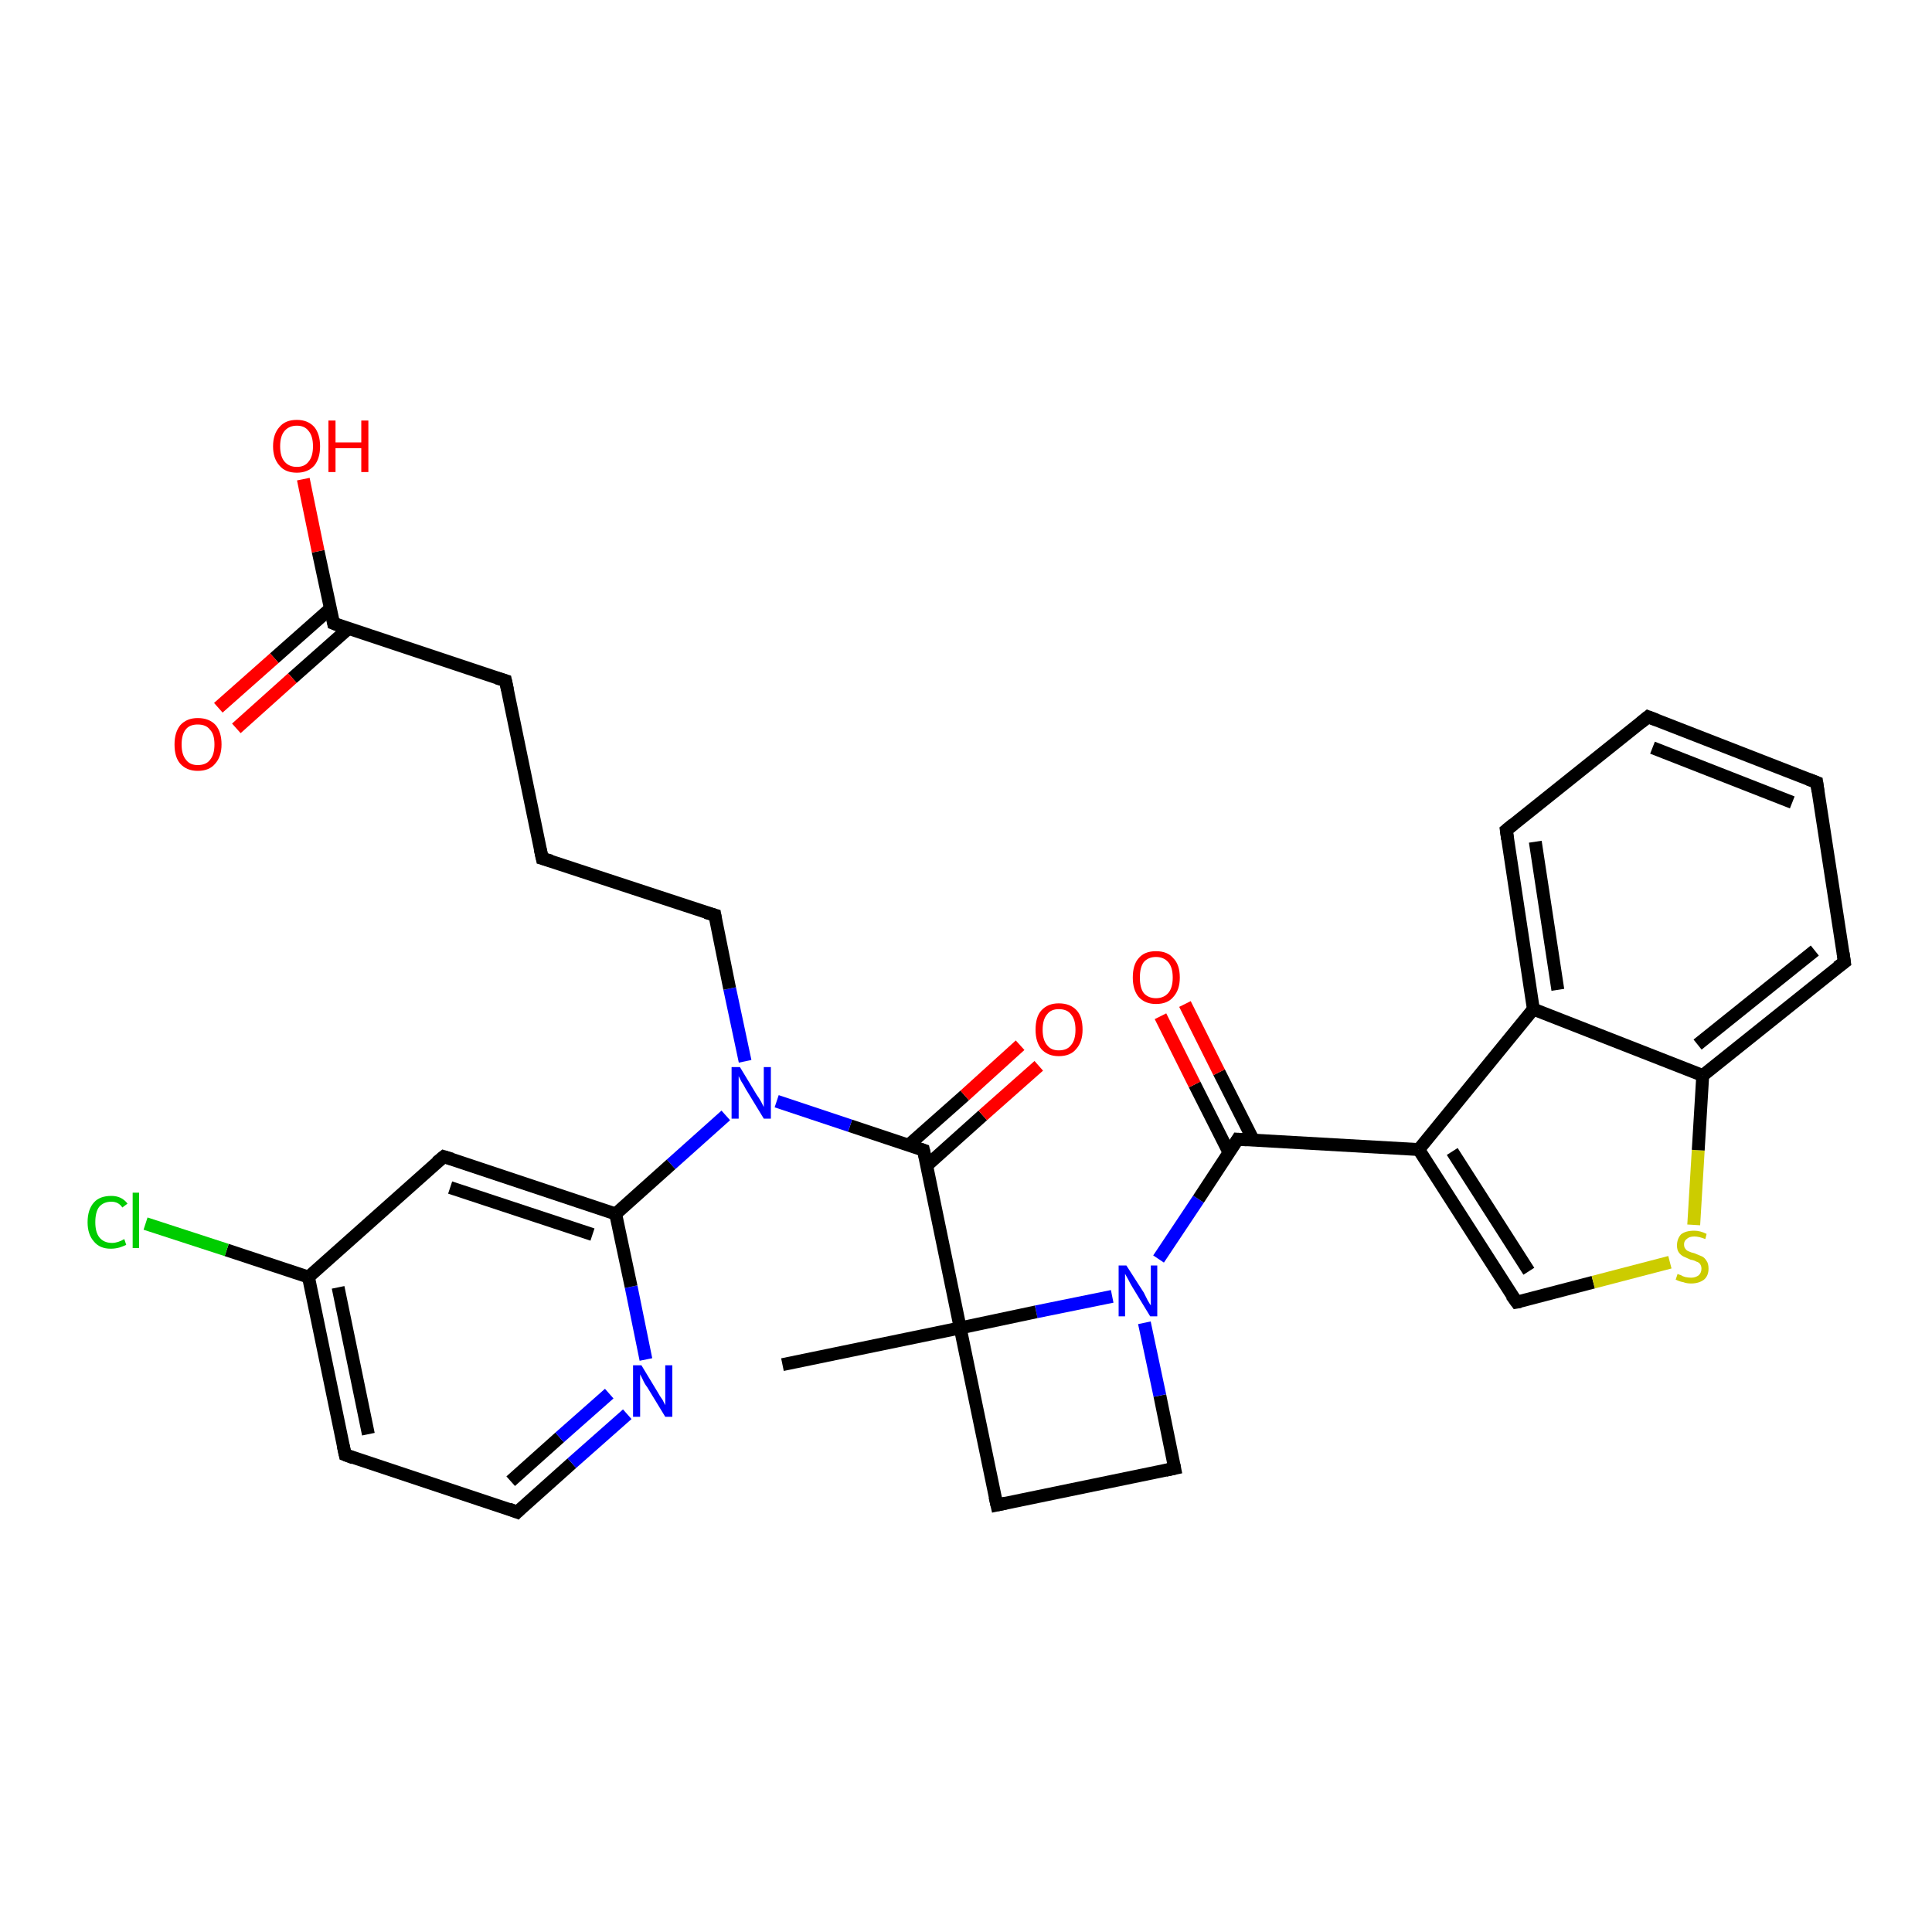 <?xml version='1.0' encoding='iso-8859-1'?>
<svg version='1.1' baseProfile='full'
              xmlns='http://www.w3.org/2000/svg'
                      xmlns:rdkit='http://www.rdkit.org/xml'
                      xmlns:xlink='http://www.w3.org/1999/xlink'
                  xml:space='preserve'
width='300px' height='300px' viewBox='0 0 300 300'>
<!-- END OF HEADER -->
<rect style='opacity:1.0;fill:#FFFFFF;stroke:none' width='300.0' height='300.0' x='0.0' y='0.0'> </rect>
<path class='bond-0 atom-0 atom-1' d='M 121.5,211.9 L 149.1,206.2' style='fill:none;fill-rule:evenodd;stroke:#000000;stroke-width:2.0px;stroke-linecap:butt;stroke-linejoin:miter;stroke-opacity:1' />
<path class='bond-1 atom-1 atom-2' d='M 149.1,206.2 L 154.8,233.7' style='fill:none;fill-rule:evenodd;stroke:#000000;stroke-width:2.0px;stroke-linecap:butt;stroke-linejoin:miter;stroke-opacity:1' />
<path class='bond-2 atom-2 atom-3' d='M 154.8,233.7 L 182.4,228.0' style='fill:none;fill-rule:evenodd;stroke:#000000;stroke-width:2.0px;stroke-linecap:butt;stroke-linejoin:miter;stroke-opacity:1' />
<path class='bond-3 atom-3 atom-4' d='M 182.4,228.0 L 180.1,216.7' style='fill:none;fill-rule:evenodd;stroke:#000000;stroke-width:2.0px;stroke-linecap:butt;stroke-linejoin:miter;stroke-opacity:1' />
<path class='bond-3 atom-3 atom-4' d='M 180.1,216.7 L 177.7,205.4' style='fill:none;fill-rule:evenodd;stroke:#0000FF;stroke-width:2.0px;stroke-linecap:butt;stroke-linejoin:miter;stroke-opacity:1' />
<path class='bond-4 atom-4 atom-5' d='M 179.9,195.5 L 186.1,186.2' style='fill:none;fill-rule:evenodd;stroke:#0000FF;stroke-width:2.0px;stroke-linecap:butt;stroke-linejoin:miter;stroke-opacity:1' />
<path class='bond-4 atom-4 atom-5' d='M 186.1,186.2 L 192.2,176.9' style='fill:none;fill-rule:evenodd;stroke:#000000;stroke-width:2.0px;stroke-linecap:butt;stroke-linejoin:miter;stroke-opacity:1' />
<path class='bond-5 atom-5 atom-6' d='M 194.6,177.0 L 189.3,166.5' style='fill:none;fill-rule:evenodd;stroke:#000000;stroke-width:2.0px;stroke-linecap:butt;stroke-linejoin:miter;stroke-opacity:1' />
<path class='bond-5 atom-5 atom-6' d='M 189.3,166.5 L 184.0,155.9' style='fill:none;fill-rule:evenodd;stroke:#FF0000;stroke-width:2.0px;stroke-linecap:butt;stroke-linejoin:miter;stroke-opacity:1' />
<path class='bond-5 atom-5 atom-6' d='M 190.8,178.9 L 185.5,168.4' style='fill:none;fill-rule:evenodd;stroke:#000000;stroke-width:2.0px;stroke-linecap:butt;stroke-linejoin:miter;stroke-opacity:1' />
<path class='bond-5 atom-5 atom-6' d='M 185.5,168.4 L 180.2,157.8' style='fill:none;fill-rule:evenodd;stroke:#FF0000;stroke-width:2.0px;stroke-linecap:butt;stroke-linejoin:miter;stroke-opacity:1' />
<path class='bond-6 atom-5 atom-7' d='M 192.2,176.9 L 220.3,178.5' style='fill:none;fill-rule:evenodd;stroke:#000000;stroke-width:2.0px;stroke-linecap:butt;stroke-linejoin:miter;stroke-opacity:1' />
<path class='bond-7 atom-7 atom-8' d='M 220.3,178.5 L 235.5,202.2' style='fill:none;fill-rule:evenodd;stroke:#000000;stroke-width:2.0px;stroke-linecap:butt;stroke-linejoin:miter;stroke-opacity:1' />
<path class='bond-7 atom-7 atom-8' d='M 225.5,178.8 L 237.4,197.4' style='fill:none;fill-rule:evenodd;stroke:#000000;stroke-width:2.0px;stroke-linecap:butt;stroke-linejoin:miter;stroke-opacity:1' />
<path class='bond-8 atom-8 atom-9' d='M 235.5,202.2 L 247.4,199.1' style='fill:none;fill-rule:evenodd;stroke:#000000;stroke-width:2.0px;stroke-linecap:butt;stroke-linejoin:miter;stroke-opacity:1' />
<path class='bond-8 atom-8 atom-9' d='M 247.4,199.1 L 259.3,196.0' style='fill:none;fill-rule:evenodd;stroke:#CCCC00;stroke-width:2.0px;stroke-linecap:butt;stroke-linejoin:miter;stroke-opacity:1' />
<path class='bond-9 atom-9 atom-10' d='M 263.0,190.2 L 263.7,178.6' style='fill:none;fill-rule:evenodd;stroke:#CCCC00;stroke-width:2.0px;stroke-linecap:butt;stroke-linejoin:miter;stroke-opacity:1' />
<path class='bond-9 atom-9 atom-10' d='M 263.7,178.6 L 264.4,167.0' style='fill:none;fill-rule:evenodd;stroke:#000000;stroke-width:2.0px;stroke-linecap:butt;stroke-linejoin:miter;stroke-opacity:1' />
<path class='bond-10 atom-10 atom-11' d='M 264.4,167.0 L 286.4,149.4' style='fill:none;fill-rule:evenodd;stroke:#000000;stroke-width:2.0px;stroke-linecap:butt;stroke-linejoin:miter;stroke-opacity:1' />
<path class='bond-10 atom-10 atom-11' d='M 263.6,162.2 L 281.8,147.6' style='fill:none;fill-rule:evenodd;stroke:#000000;stroke-width:2.0px;stroke-linecap:butt;stroke-linejoin:miter;stroke-opacity:1' />
<path class='bond-11 atom-11 atom-12' d='M 286.4,149.4 L 282.1,121.5' style='fill:none;fill-rule:evenodd;stroke:#000000;stroke-width:2.0px;stroke-linecap:butt;stroke-linejoin:miter;stroke-opacity:1' />
<path class='bond-12 atom-12 atom-13' d='M 282.1,121.5 L 255.9,111.3' style='fill:none;fill-rule:evenodd;stroke:#000000;stroke-width:2.0px;stroke-linecap:butt;stroke-linejoin:miter;stroke-opacity:1' />
<path class='bond-12 atom-12 atom-13' d='M 278.3,124.6 L 256.6,116.1' style='fill:none;fill-rule:evenodd;stroke:#000000;stroke-width:2.0px;stroke-linecap:butt;stroke-linejoin:miter;stroke-opacity:1' />
<path class='bond-13 atom-13 atom-14' d='M 255.9,111.3 L 233.9,128.9' style='fill:none;fill-rule:evenodd;stroke:#000000;stroke-width:2.0px;stroke-linecap:butt;stroke-linejoin:miter;stroke-opacity:1' />
<path class='bond-14 atom-14 atom-15' d='M 233.9,128.9 L 238.1,156.7' style='fill:none;fill-rule:evenodd;stroke:#000000;stroke-width:2.0px;stroke-linecap:butt;stroke-linejoin:miter;stroke-opacity:1' />
<path class='bond-14 atom-14 atom-15' d='M 238.4,130.7 L 241.9,153.7' style='fill:none;fill-rule:evenodd;stroke:#000000;stroke-width:2.0px;stroke-linecap:butt;stroke-linejoin:miter;stroke-opacity:1' />
<path class='bond-15 atom-1 atom-16' d='M 149.1,206.2 L 143.4,178.6' style='fill:none;fill-rule:evenodd;stroke:#000000;stroke-width:2.0px;stroke-linecap:butt;stroke-linejoin:miter;stroke-opacity:1' />
<path class='bond-16 atom-16 atom-17' d='M 143.9,181.0 L 152.6,173.2' style='fill:none;fill-rule:evenodd;stroke:#000000;stroke-width:2.0px;stroke-linecap:butt;stroke-linejoin:miter;stroke-opacity:1' />
<path class='bond-16 atom-16 atom-17' d='M 152.6,173.2 L 161.3,165.5' style='fill:none;fill-rule:evenodd;stroke:#FF0000;stroke-width:2.0px;stroke-linecap:butt;stroke-linejoin:miter;stroke-opacity:1' />
<path class='bond-16 atom-16 atom-17' d='M 141.1,177.8 L 149.8,170.1' style='fill:none;fill-rule:evenodd;stroke:#000000;stroke-width:2.0px;stroke-linecap:butt;stroke-linejoin:miter;stroke-opacity:1' />
<path class='bond-16 atom-16 atom-17' d='M 149.8,170.1 L 158.4,162.3' style='fill:none;fill-rule:evenodd;stroke:#FF0000;stroke-width:2.0px;stroke-linecap:butt;stroke-linejoin:miter;stroke-opacity:1' />
<path class='bond-17 atom-16 atom-18' d='M 143.4,178.6 L 132.0,174.8' style='fill:none;fill-rule:evenodd;stroke:#000000;stroke-width:2.0px;stroke-linecap:butt;stroke-linejoin:miter;stroke-opacity:1' />
<path class='bond-17 atom-16 atom-18' d='M 132.0,174.8 L 120.6,171.0' style='fill:none;fill-rule:evenodd;stroke:#0000FF;stroke-width:2.0px;stroke-linecap:butt;stroke-linejoin:miter;stroke-opacity:1' />
<path class='bond-18 atom-18 atom-19' d='M 115.7,164.8 L 113.3,153.5' style='fill:none;fill-rule:evenodd;stroke:#0000FF;stroke-width:2.0px;stroke-linecap:butt;stroke-linejoin:miter;stroke-opacity:1' />
<path class='bond-18 atom-18 atom-19' d='M 113.3,153.5 L 111.0,142.1' style='fill:none;fill-rule:evenodd;stroke:#000000;stroke-width:2.0px;stroke-linecap:butt;stroke-linejoin:miter;stroke-opacity:1' />
<path class='bond-19 atom-19 atom-20' d='M 111.0,142.1 L 84.2,133.3' style='fill:none;fill-rule:evenodd;stroke:#000000;stroke-width:2.0px;stroke-linecap:butt;stroke-linejoin:miter;stroke-opacity:1' />
<path class='bond-20 atom-20 atom-21' d='M 84.2,133.3 L 78.5,105.7' style='fill:none;fill-rule:evenodd;stroke:#000000;stroke-width:2.0px;stroke-linecap:butt;stroke-linejoin:miter;stroke-opacity:1' />
<path class='bond-21 atom-21 atom-22' d='M 78.5,105.7 L 51.8,96.8' style='fill:none;fill-rule:evenodd;stroke:#000000;stroke-width:2.0px;stroke-linecap:butt;stroke-linejoin:miter;stroke-opacity:1' />
<path class='bond-22 atom-22 atom-23' d='M 51.8,96.8 L 49.4,85.6' style='fill:none;fill-rule:evenodd;stroke:#000000;stroke-width:2.0px;stroke-linecap:butt;stroke-linejoin:miter;stroke-opacity:1' />
<path class='bond-22 atom-22 atom-23' d='M 49.4,85.6 L 47.1,74.4' style='fill:none;fill-rule:evenodd;stroke:#FF0000;stroke-width:2.0px;stroke-linecap:butt;stroke-linejoin:miter;stroke-opacity:1' />
<path class='bond-23 atom-22 atom-24' d='M 51.3,94.5 L 42.6,102.2' style='fill:none;fill-rule:evenodd;stroke:#000000;stroke-width:2.0px;stroke-linecap:butt;stroke-linejoin:miter;stroke-opacity:1' />
<path class='bond-23 atom-22 atom-24' d='M 42.6,102.2 L 33.9,109.9' style='fill:none;fill-rule:evenodd;stroke:#FF0000;stroke-width:2.0px;stroke-linecap:butt;stroke-linejoin:miter;stroke-opacity:1' />
<path class='bond-23 atom-22 atom-24' d='M 54.1,97.6 L 45.4,105.3' style='fill:none;fill-rule:evenodd;stroke:#000000;stroke-width:2.0px;stroke-linecap:butt;stroke-linejoin:miter;stroke-opacity:1' />
<path class='bond-23 atom-22 atom-24' d='M 45.4,105.3 L 36.7,113.1' style='fill:none;fill-rule:evenodd;stroke:#FF0000;stroke-width:2.0px;stroke-linecap:butt;stroke-linejoin:miter;stroke-opacity:1' />
<path class='bond-24 atom-18 atom-25' d='M 112.7,173.2 L 104.2,180.8' style='fill:none;fill-rule:evenodd;stroke:#0000FF;stroke-width:2.0px;stroke-linecap:butt;stroke-linejoin:miter;stroke-opacity:1' />
<path class='bond-24 atom-18 atom-25' d='M 104.2,180.8 L 95.6,188.5' style='fill:none;fill-rule:evenodd;stroke:#000000;stroke-width:2.0px;stroke-linecap:butt;stroke-linejoin:miter;stroke-opacity:1' />
<path class='bond-25 atom-25 atom-26' d='M 95.6,188.5 L 68.9,179.6' style='fill:none;fill-rule:evenodd;stroke:#000000;stroke-width:2.0px;stroke-linecap:butt;stroke-linejoin:miter;stroke-opacity:1' />
<path class='bond-25 atom-25 atom-26' d='M 92.0,191.7 L 69.9,184.4' style='fill:none;fill-rule:evenodd;stroke:#000000;stroke-width:2.0px;stroke-linecap:butt;stroke-linejoin:miter;stroke-opacity:1' />
<path class='bond-26 atom-26 atom-27' d='M 68.9,179.6 L 47.9,198.3' style='fill:none;fill-rule:evenodd;stroke:#000000;stroke-width:2.0px;stroke-linecap:butt;stroke-linejoin:miter;stroke-opacity:1' />
<path class='bond-27 atom-27 atom-28' d='M 47.9,198.3 L 35.2,194.1' style='fill:none;fill-rule:evenodd;stroke:#000000;stroke-width:2.0px;stroke-linecap:butt;stroke-linejoin:miter;stroke-opacity:1' />
<path class='bond-27 atom-27 atom-28' d='M 35.2,194.1 L 22.6,190.0' style='fill:none;fill-rule:evenodd;stroke:#00CC00;stroke-width:2.0px;stroke-linecap:butt;stroke-linejoin:miter;stroke-opacity:1' />
<path class='bond-28 atom-27 atom-29' d='M 47.9,198.3 L 53.6,225.9' style='fill:none;fill-rule:evenodd;stroke:#000000;stroke-width:2.0px;stroke-linecap:butt;stroke-linejoin:miter;stroke-opacity:1' />
<path class='bond-28 atom-27 atom-29' d='M 52.5,199.9 L 57.2,222.7' style='fill:none;fill-rule:evenodd;stroke:#000000;stroke-width:2.0px;stroke-linecap:butt;stroke-linejoin:miter;stroke-opacity:1' />
<path class='bond-29 atom-29 atom-30' d='M 53.6,225.9 L 80.3,234.8' style='fill:none;fill-rule:evenodd;stroke:#000000;stroke-width:2.0px;stroke-linecap:butt;stroke-linejoin:miter;stroke-opacity:1' />
<path class='bond-30 atom-30 atom-31' d='M 80.3,234.8 L 88.8,227.2' style='fill:none;fill-rule:evenodd;stroke:#000000;stroke-width:2.0px;stroke-linecap:butt;stroke-linejoin:miter;stroke-opacity:1' />
<path class='bond-30 atom-30 atom-31' d='M 88.8,227.2 L 97.4,219.6' style='fill:none;fill-rule:evenodd;stroke:#0000FF;stroke-width:2.0px;stroke-linecap:butt;stroke-linejoin:miter;stroke-opacity:1' />
<path class='bond-30 atom-30 atom-31' d='M 79.3,230.0 L 86.9,223.2' style='fill:none;fill-rule:evenodd;stroke:#000000;stroke-width:2.0px;stroke-linecap:butt;stroke-linejoin:miter;stroke-opacity:1' />
<path class='bond-30 atom-30 atom-31' d='M 86.9,223.2 L 94.6,216.4' style='fill:none;fill-rule:evenodd;stroke:#0000FF;stroke-width:2.0px;stroke-linecap:butt;stroke-linejoin:miter;stroke-opacity:1' />
<path class='bond-31 atom-4 atom-1' d='M 172.7,201.3 L 160.9,203.7' style='fill:none;fill-rule:evenodd;stroke:#0000FF;stroke-width:2.0px;stroke-linecap:butt;stroke-linejoin:miter;stroke-opacity:1' />
<path class='bond-31 atom-4 atom-1' d='M 160.9,203.7 L 149.1,206.2' style='fill:none;fill-rule:evenodd;stroke:#000000;stroke-width:2.0px;stroke-linecap:butt;stroke-linejoin:miter;stroke-opacity:1' />
<path class='bond-32 atom-15 atom-7' d='M 238.1,156.7 L 220.3,178.5' style='fill:none;fill-rule:evenodd;stroke:#000000;stroke-width:2.0px;stroke-linecap:butt;stroke-linejoin:miter;stroke-opacity:1' />
<path class='bond-33 atom-31 atom-25' d='M 100.3,211.1 L 98.0,199.8' style='fill:none;fill-rule:evenodd;stroke:#0000FF;stroke-width:2.0px;stroke-linecap:butt;stroke-linejoin:miter;stroke-opacity:1' />
<path class='bond-33 atom-31 atom-25' d='M 98.0,199.8 L 95.6,188.5' style='fill:none;fill-rule:evenodd;stroke:#000000;stroke-width:2.0px;stroke-linecap:butt;stroke-linejoin:miter;stroke-opacity:1' />
<path class='bond-34 atom-15 atom-10' d='M 238.1,156.7 L 264.4,167.0' style='fill:none;fill-rule:evenodd;stroke:#000000;stroke-width:2.0px;stroke-linecap:butt;stroke-linejoin:miter;stroke-opacity:1' />
<path d='M 154.5,232.4 L 154.8,233.7 L 156.2,233.4' style='fill:none;stroke:#000000;stroke-width:2.0px;stroke-linecap:butt;stroke-linejoin:miter;stroke-opacity:1;' />
<path d='M 181.0,228.3 L 182.4,228.0 L 182.3,227.5' style='fill:none;stroke:#000000;stroke-width:2.0px;stroke-linecap:butt;stroke-linejoin:miter;stroke-opacity:1;' />
<path d='M 191.9,177.4 L 192.2,176.9 L 193.6,177.0' style='fill:none;stroke:#000000;stroke-width:2.0px;stroke-linecap:butt;stroke-linejoin:miter;stroke-opacity:1;' />
<path d='M 234.7,201.1 L 235.5,202.2 L 236.1,202.1' style='fill:none;stroke:#000000;stroke-width:2.0px;stroke-linecap:butt;stroke-linejoin:miter;stroke-opacity:1;' />
<path d='M 285.3,150.2 L 286.4,149.4 L 286.2,148.0' style='fill:none;stroke:#000000;stroke-width:2.0px;stroke-linecap:butt;stroke-linejoin:miter;stroke-opacity:1;' />
<path d='M 282.3,122.9 L 282.1,121.5 L 280.8,121.0' style='fill:none;stroke:#000000;stroke-width:2.0px;stroke-linecap:butt;stroke-linejoin:miter;stroke-opacity:1;' />
<path d='M 257.2,111.8 L 255.9,111.3 L 254.8,112.2' style='fill:none;stroke:#000000;stroke-width:2.0px;stroke-linecap:butt;stroke-linejoin:miter;stroke-opacity:1;' />
<path d='M 235.0,128.0 L 233.9,128.9 L 234.1,130.3' style='fill:none;stroke:#000000;stroke-width:2.0px;stroke-linecap:butt;stroke-linejoin:miter;stroke-opacity:1;' />
<path d='M 143.7,179.9 L 143.4,178.6 L 142.8,178.4' style='fill:none;stroke:#000000;stroke-width:2.0px;stroke-linecap:butt;stroke-linejoin:miter;stroke-opacity:1;' />
<path d='M 111.1,142.7 L 111.0,142.1 L 109.6,141.7' style='fill:none;stroke:#000000;stroke-width:2.0px;stroke-linecap:butt;stroke-linejoin:miter;stroke-opacity:1;' />
<path d='M 85.6,133.7 L 84.2,133.3 L 83.9,131.9' style='fill:none;stroke:#000000;stroke-width:2.0px;stroke-linecap:butt;stroke-linejoin:miter;stroke-opacity:1;' />
<path d='M 78.8,107.1 L 78.5,105.7 L 77.2,105.3' style='fill:none;stroke:#000000;stroke-width:2.0px;stroke-linecap:butt;stroke-linejoin:miter;stroke-opacity:1;' />
<path d='M 53.1,97.3 L 51.8,96.8 L 51.7,96.3' style='fill:none;stroke:#000000;stroke-width:2.0px;stroke-linecap:butt;stroke-linejoin:miter;stroke-opacity:1;' />
<path d='M 70.2,180.0 L 68.9,179.6 L 67.8,180.5' style='fill:none;stroke:#000000;stroke-width:2.0px;stroke-linecap:butt;stroke-linejoin:miter;stroke-opacity:1;' />
<path d='M 53.3,224.5 L 53.6,225.9 L 54.9,226.4' style='fill:none;stroke:#000000;stroke-width:2.0px;stroke-linecap:butt;stroke-linejoin:miter;stroke-opacity:1;' />
<path d='M 79.0,234.3 L 80.3,234.8 L 80.7,234.4' style='fill:none;stroke:#000000;stroke-width:2.0px;stroke-linecap:butt;stroke-linejoin:miter;stroke-opacity:1;' />
<path class='atom-4' d='M 174.9 196.5
L 177.6 200.7
Q 177.8 201.1, 178.2 201.9
Q 178.6 202.6, 178.7 202.7
L 178.7 196.5
L 179.7 196.5
L 179.7 204.4
L 178.6 204.4
L 175.8 199.8
Q 175.5 199.3, 175.2 198.7
Q 174.8 198.0, 174.7 197.8
L 174.7 204.4
L 173.7 204.4
L 173.7 196.5
L 174.9 196.5
' fill='#0000FF'/>
<path class='atom-6' d='M 175.9 151.8
Q 175.9 149.8, 176.8 148.8
Q 177.7 147.7, 179.5 147.7
Q 181.3 147.7, 182.2 148.8
Q 183.2 149.8, 183.2 151.8
Q 183.2 153.7, 182.2 154.8
Q 181.3 155.9, 179.5 155.9
Q 177.8 155.9, 176.8 154.8
Q 175.9 153.7, 175.9 151.8
M 179.5 155.0
Q 180.7 155.0, 181.4 154.2
Q 182.1 153.4, 182.1 151.8
Q 182.1 150.2, 181.4 149.4
Q 180.7 148.6, 179.5 148.6
Q 178.3 148.6, 177.6 149.4
Q 177.0 150.2, 177.0 151.8
Q 177.0 153.4, 177.6 154.2
Q 178.3 155.0, 179.5 155.0
' fill='#FF0000'/>
<path class='atom-9' d='M 260.5 197.8
Q 260.6 197.9, 261.0 198.0
Q 261.3 198.2, 261.7 198.3
Q 262.2 198.4, 262.6 198.4
Q 263.3 198.4, 263.8 198.0
Q 264.2 197.6, 264.2 197.0
Q 264.2 196.6, 264.0 196.3
Q 263.8 196.0, 263.4 195.9
Q 263.1 195.7, 262.5 195.6
Q 261.8 195.3, 261.4 195.1
Q 261.0 194.9, 260.7 194.5
Q 260.4 194.1, 260.4 193.4
Q 260.4 192.4, 261.0 191.7
Q 261.7 191.1, 263.1 191.1
Q 264.0 191.1, 265.0 191.6
L 264.8 192.4
Q 263.8 192.0, 263.1 192.0
Q 262.3 192.0, 261.9 192.4
Q 261.5 192.7, 261.5 193.2
Q 261.5 193.7, 261.7 193.9
Q 261.9 194.2, 262.2 194.3
Q 262.6 194.5, 263.1 194.6
Q 263.8 194.9, 264.3 195.1
Q 264.7 195.3, 265.0 195.8
Q 265.3 196.2, 265.3 197.0
Q 265.3 198.1, 264.6 198.7
Q 263.8 199.3, 262.6 199.3
Q 261.9 199.3, 261.4 199.1
Q 260.8 199.0, 260.2 198.7
L 260.5 197.8
' fill='#CCCC00'/>
<path class='atom-17' d='M 160.8 159.9
Q 160.8 157.9, 161.7 156.9
Q 162.7 155.8, 164.4 155.8
Q 166.2 155.8, 167.2 156.9
Q 168.1 157.9, 168.1 159.9
Q 168.1 161.8, 167.1 162.9
Q 166.2 164.0, 164.4 164.0
Q 162.7 164.0, 161.7 162.9
Q 160.8 161.8, 160.8 159.9
M 164.4 163.1
Q 165.7 163.1, 166.3 162.3
Q 167.0 161.5, 167.0 159.9
Q 167.0 158.3, 166.3 157.5
Q 165.7 156.7, 164.4 156.7
Q 163.2 156.7, 162.6 157.5
Q 161.9 158.3, 161.9 159.9
Q 161.9 161.5, 162.6 162.3
Q 163.2 163.1, 164.4 163.1
' fill='#FF0000'/>
<path class='atom-18' d='M 114.9 165.7
L 117.5 170.0
Q 117.8 170.4, 118.2 171.1
Q 118.6 171.9, 118.6 171.9
L 118.6 165.7
L 119.7 165.7
L 119.7 173.7
L 118.6 173.7
L 115.8 169.1
Q 115.5 168.5, 115.1 167.9
Q 114.8 167.3, 114.7 167.1
L 114.7 173.7
L 113.6 173.7
L 113.6 165.7
L 114.9 165.7
' fill='#0000FF'/>
<path class='atom-23' d='M 42.4 69.3
Q 42.4 67.4, 43.4 66.3
Q 44.3 65.2, 46.1 65.2
Q 47.8 65.2, 48.8 66.3
Q 49.7 67.4, 49.7 69.3
Q 49.7 71.2, 48.8 72.3
Q 47.8 73.4, 46.1 73.4
Q 44.3 73.4, 43.4 72.3
Q 42.4 71.2, 42.4 69.3
M 46.1 72.5
Q 47.3 72.5, 47.9 71.7
Q 48.6 70.9, 48.6 69.3
Q 48.6 67.7, 47.9 66.9
Q 47.3 66.1, 46.1 66.1
Q 44.9 66.1, 44.2 66.9
Q 43.5 67.7, 43.5 69.3
Q 43.5 70.9, 44.2 71.7
Q 44.9 72.5, 46.1 72.5
' fill='#FF0000'/>
<path class='atom-23' d='M 51.0 65.3
L 52.1 65.3
L 52.1 68.7
L 56.1 68.7
L 56.1 65.3
L 57.2 65.3
L 57.2 73.3
L 56.1 73.3
L 56.1 69.6
L 52.1 69.6
L 52.1 73.3
L 51.0 73.3
L 51.0 65.3
' fill='#FF0000'/>
<path class='atom-24' d='M 27.1 115.6
Q 27.1 113.7, 28.0 112.6
Q 29.0 111.5, 30.7 111.5
Q 32.5 111.5, 33.5 112.6
Q 34.4 113.7, 34.4 115.6
Q 34.4 117.5, 33.4 118.6
Q 32.5 119.7, 30.7 119.7
Q 29.0 119.7, 28.0 118.6
Q 27.1 117.6, 27.1 115.6
M 30.7 118.8
Q 32.0 118.8, 32.6 118.0
Q 33.3 117.2, 33.3 115.6
Q 33.3 114.0, 32.6 113.3
Q 32.0 112.5, 30.7 112.5
Q 29.5 112.5, 28.9 113.2
Q 28.2 114.0, 28.2 115.6
Q 28.2 117.2, 28.9 118.0
Q 29.5 118.8, 30.7 118.8
' fill='#FF0000'/>
<path class='atom-28' d='M 13.6 189.8
Q 13.6 187.8, 14.6 186.7
Q 15.5 185.7, 17.3 185.7
Q 18.9 185.7, 19.8 186.9
L 19.0 187.5
Q 18.4 186.6, 17.3 186.6
Q 16.1 186.6, 15.4 187.4
Q 14.8 188.2, 14.8 189.8
Q 14.8 191.3, 15.4 192.1
Q 16.1 193.0, 17.4 193.0
Q 18.3 193.0, 19.3 192.4
L 19.6 193.3
Q 19.2 193.5, 18.6 193.7
Q 17.9 193.9, 17.2 193.9
Q 15.5 193.9, 14.6 192.8
Q 13.6 191.7, 13.6 189.8
' fill='#00CC00'/>
<path class='atom-28' d='M 20.6 185.2
L 21.6 185.2
L 21.6 193.8
L 20.6 193.8
L 20.6 185.2
' fill='#00CC00'/>
<path class='atom-31' d='M 99.6 212.0
L 102.2 216.3
Q 102.4 216.7, 102.9 217.4
Q 103.3 218.2, 103.3 218.2
L 103.3 212.0
L 104.4 212.0
L 104.4 220.0
L 103.3 220.0
L 100.5 215.4
Q 100.1 214.9, 99.8 214.2
Q 99.5 213.6, 99.4 213.4
L 99.4 220.0
L 98.3 220.0
L 98.3 212.0
L 99.6 212.0
' fill='#0000FF'/>
</svg>
